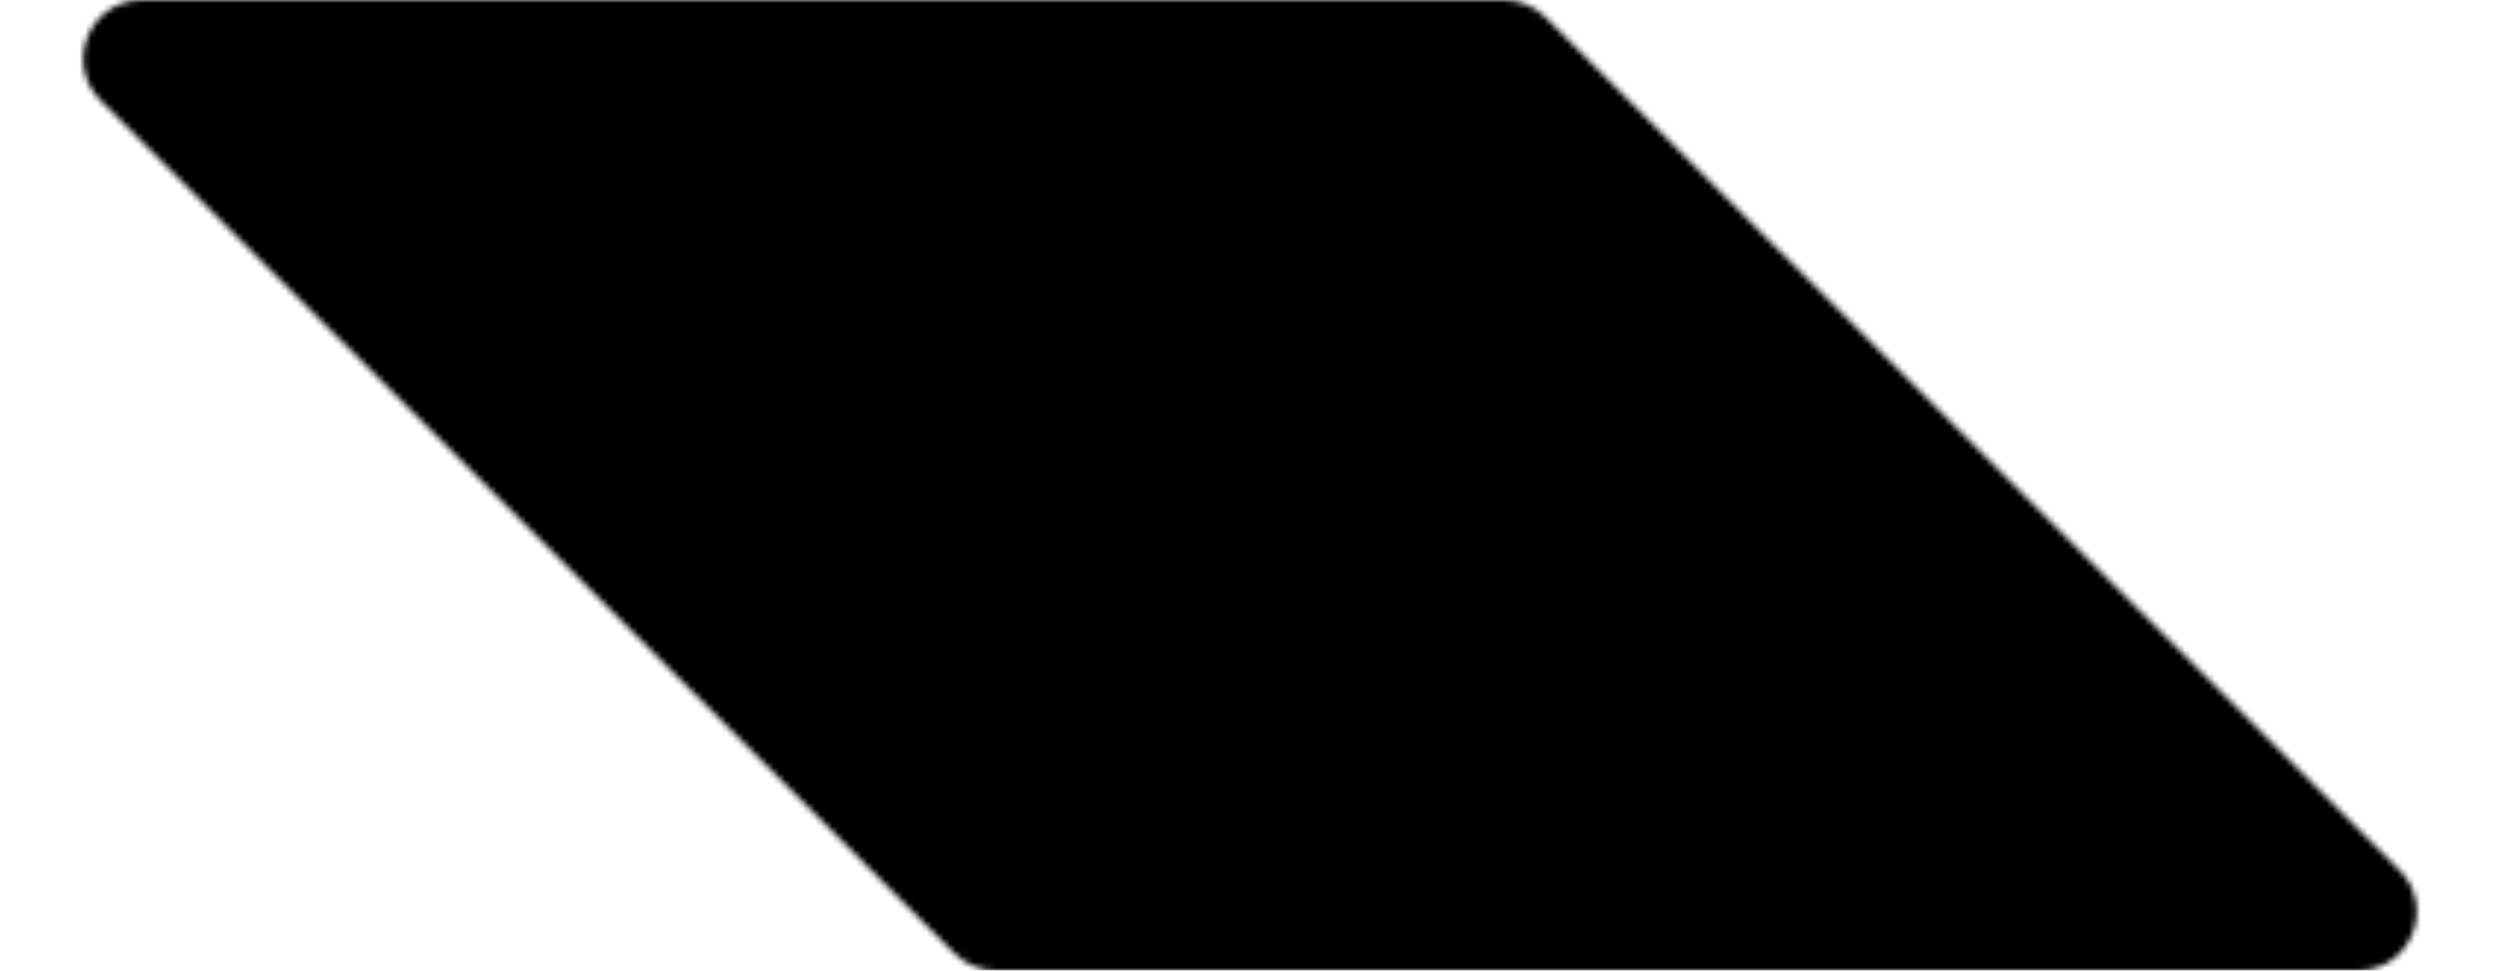 <svg xmlns="http://www.w3.org/2000/svg" width="425" height="165" viewBox="0 0 425 165" fill="none"><mask id="mask0_2010_80" style="mask-type:alpha" maskUnits="userSpaceOnUse" x="14" y="0" width="397" height="165"><path d="M17.094 17.075C10.789 10.777 15.249 0 24.161 0H255.679C258.329 0 260.871 1.052 262.746 2.925L407.906 147.925C414.211 154.223 409.751 165 400.839 165H169.321C166.671 165 164.129 163.948 162.254 162.075L17.094 17.075Z" fill="#F35355"></path></mask><g mask="url(#mask0_2010_80)"><rect width="663" height="442" transform="matrix(-1 0 0 1 447 -147)" fill="black"></rect></g></svg>